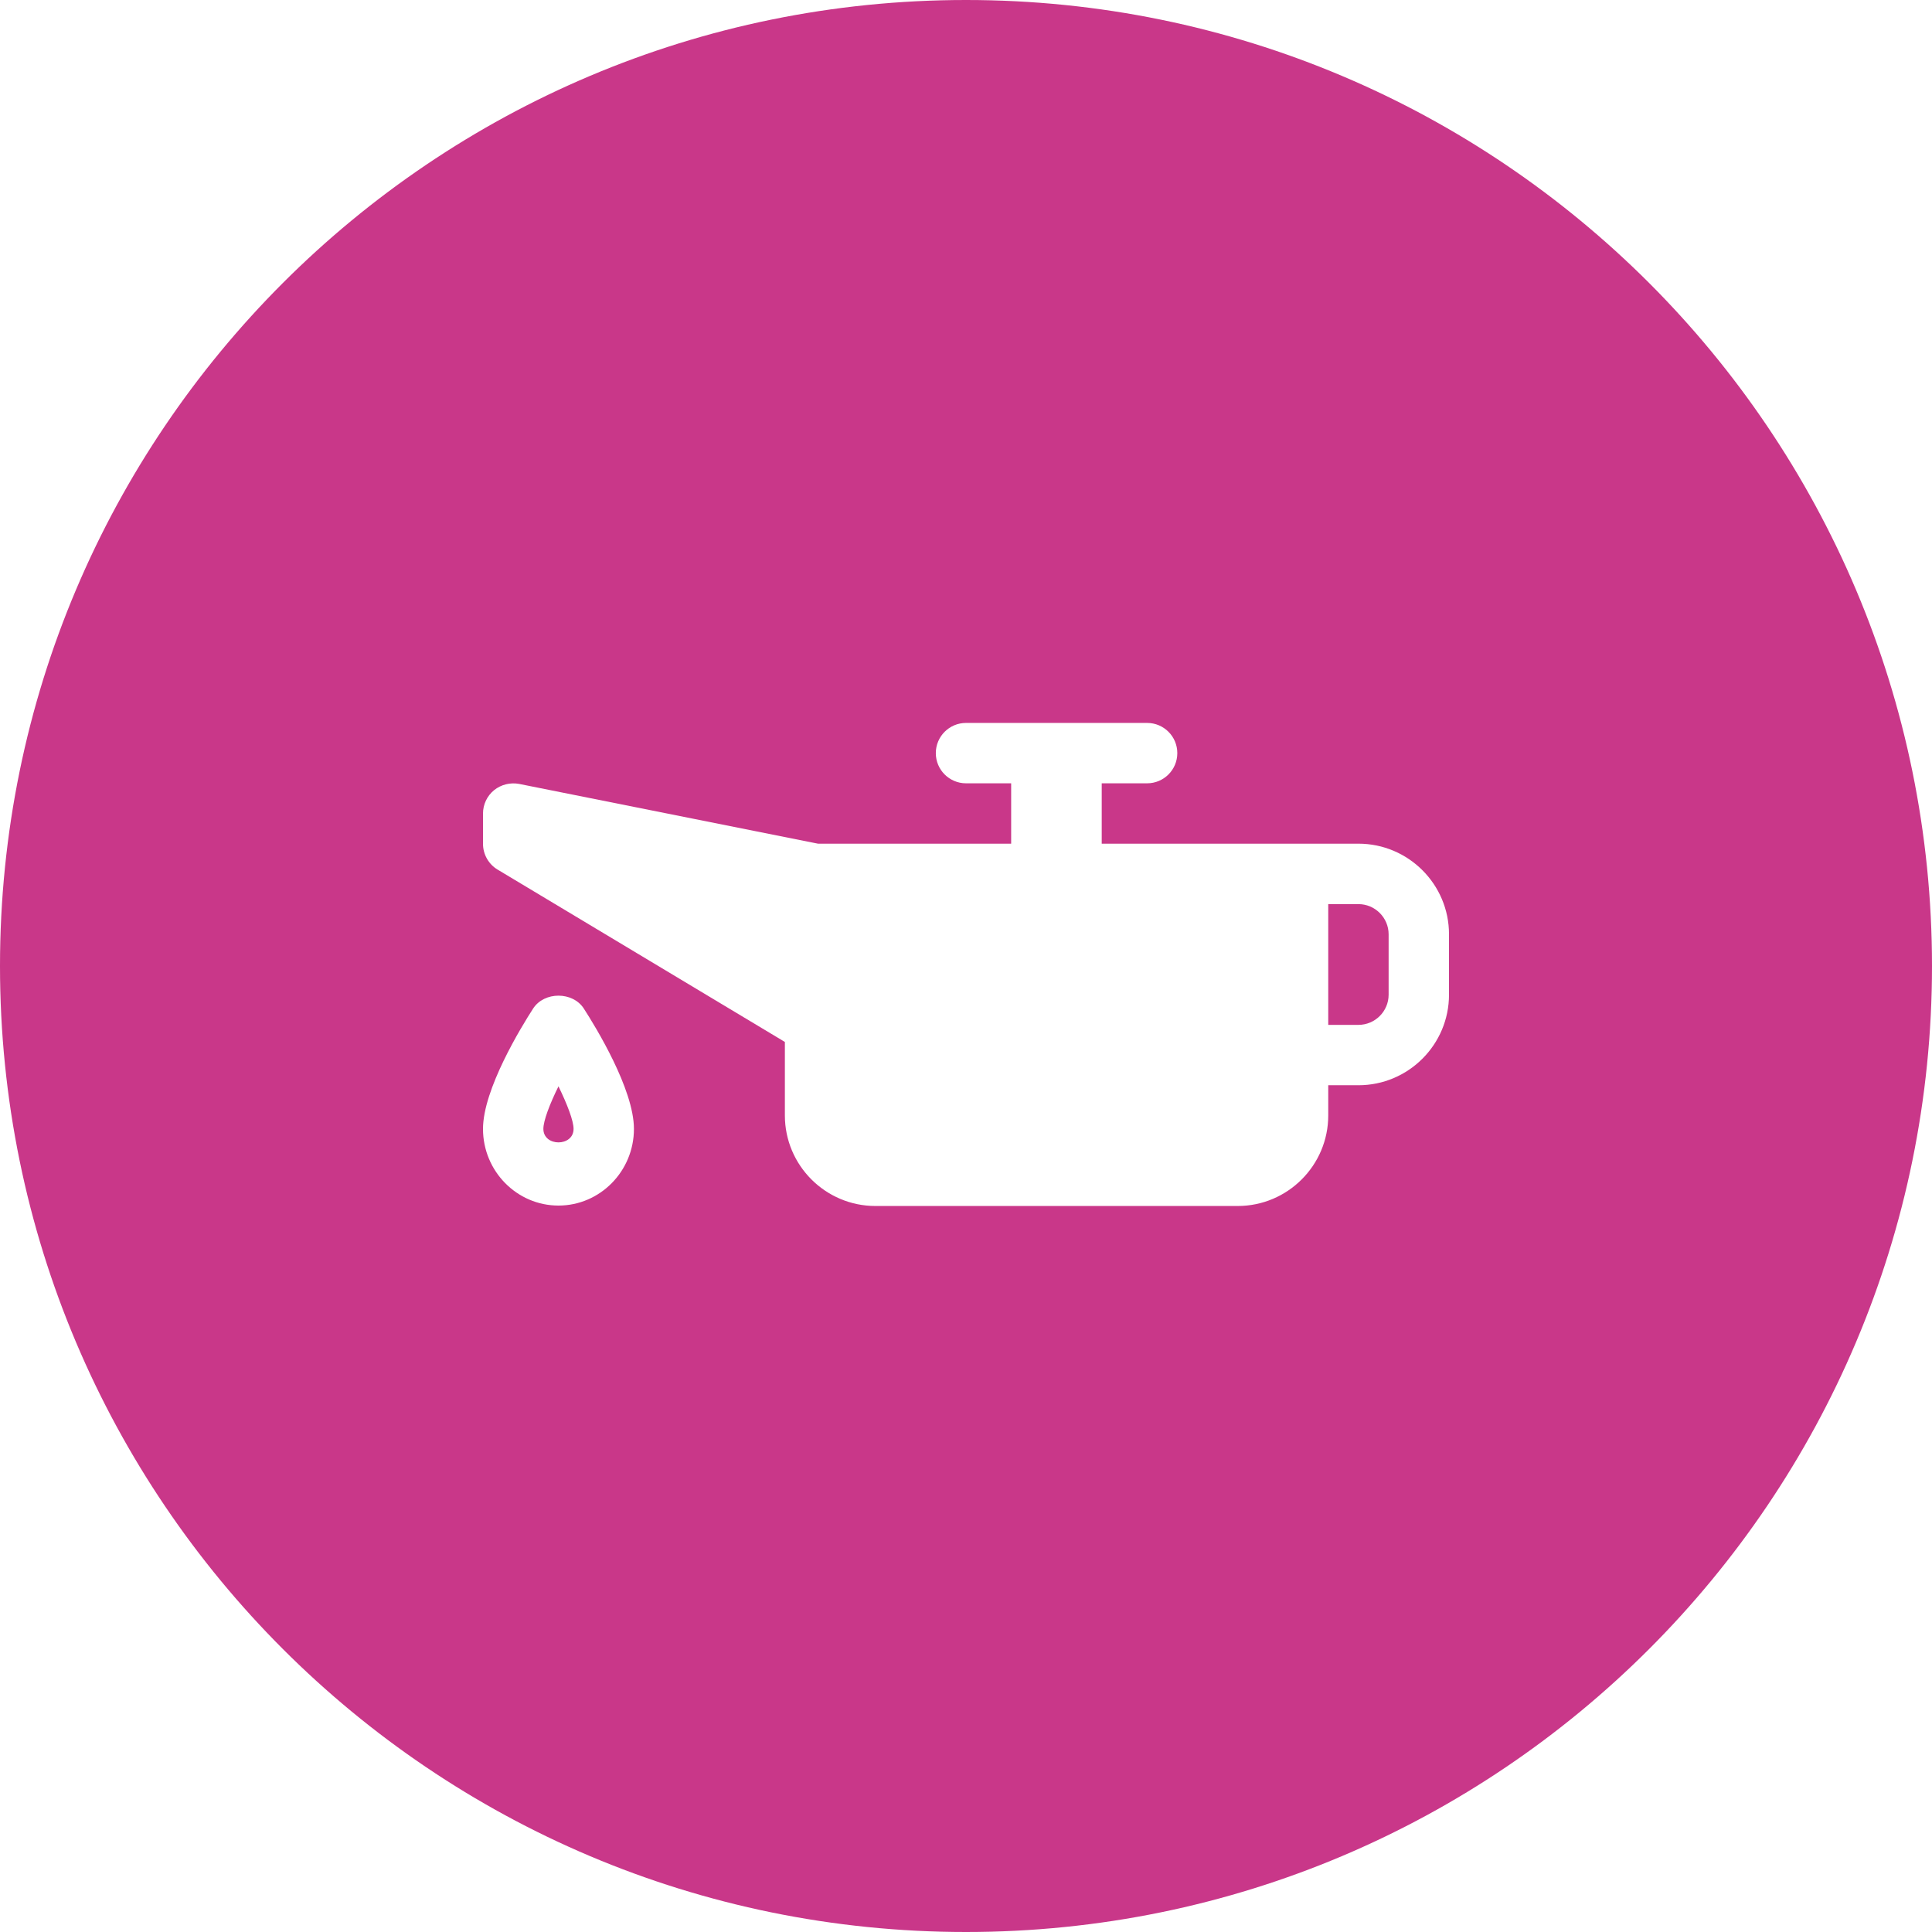 <?xml version="1.0" encoding="utf-8"?>
<!-- Generator: Adobe Illustrator 21.0.0, SVG Export Plug-In . SVG Version: 6.00 Build 0)  -->
<svg version="1.1" id="icons" xmlns="http://www.w3.org/2000/svg" xmlns:xlink="http://www.w3.org/1999/xlink" x="0px" y="0px"
	 width="32px" height="32px" viewBox="0 0 32 32" style="enable-background:new 0 0 32 32;" xml:space="preserve">
<style type="text/css">
	.st0{fill:#5057FB;}
	.st1{fill:#C93789;}
	.st2{fill:#ED5C36;}
	.st3{fill:#AFB224;}
	.st4{fill:#15B2CC;}
</style>
<g id="oil-canister_2_">
	<path class="st1" d="M9,18.698c0,0.298,0.5,0.298,0.5,0c0-0.135-0.104-0.406-0.25-0.705C9.103,18.292,9,18.563,9,18.698z"/>
	<path class="st1" d="M22.5,14.975H22v2h0.5c0.275,0,0.5-0.224,0.5-0.5v-1C23,15.2,22.775,14.975,22.5,14.975z"/>
	<path class="st1" d="M16,0C7.163,0,0,7.163,0,16s7.163,16,16,16s16-7.163,16-16S24.837,0,16,0z M9.25,19.968
		c-0.689,0-1.25-0.57-1.25-1.27c0-0.656,0.635-1.691,0.83-1.993c0.184-0.285,0.656-0.285,0.84,0c0.195,0.302,0.83,1.337,0.83,1.993
		C10.5,19.398,9.939,19.968,9.25,19.968z M24,16.475c0,0.827-0.673,1.5-1.5,1.5H22v0.5c0,0.827-0.673,1.5-1.5,1.5h-6
		c-0.827,0-1.5-0.673-1.5-1.5v-1.217l-4.757-2.854C8.092,14.314,8,14.151,8,13.975v-0.5c0-0.15,0.067-0.292,0.183-0.387
		c0.117-0.094,0.27-0.131,0.415-0.104l4.951,0.99h3.199v-1H16c-0.276,0-0.5-0.224-0.5-0.5s0.224-0.5,0.5-0.5h1.248h0.5H19
		c0.276,0,0.5,0.224,0.5,0.5s-0.224,0.5-0.5,0.5h-0.752v1H21.5h1c0.827,0,1.5,0.673,1.5,1.5V16.475z"/>
</g>
</svg>
